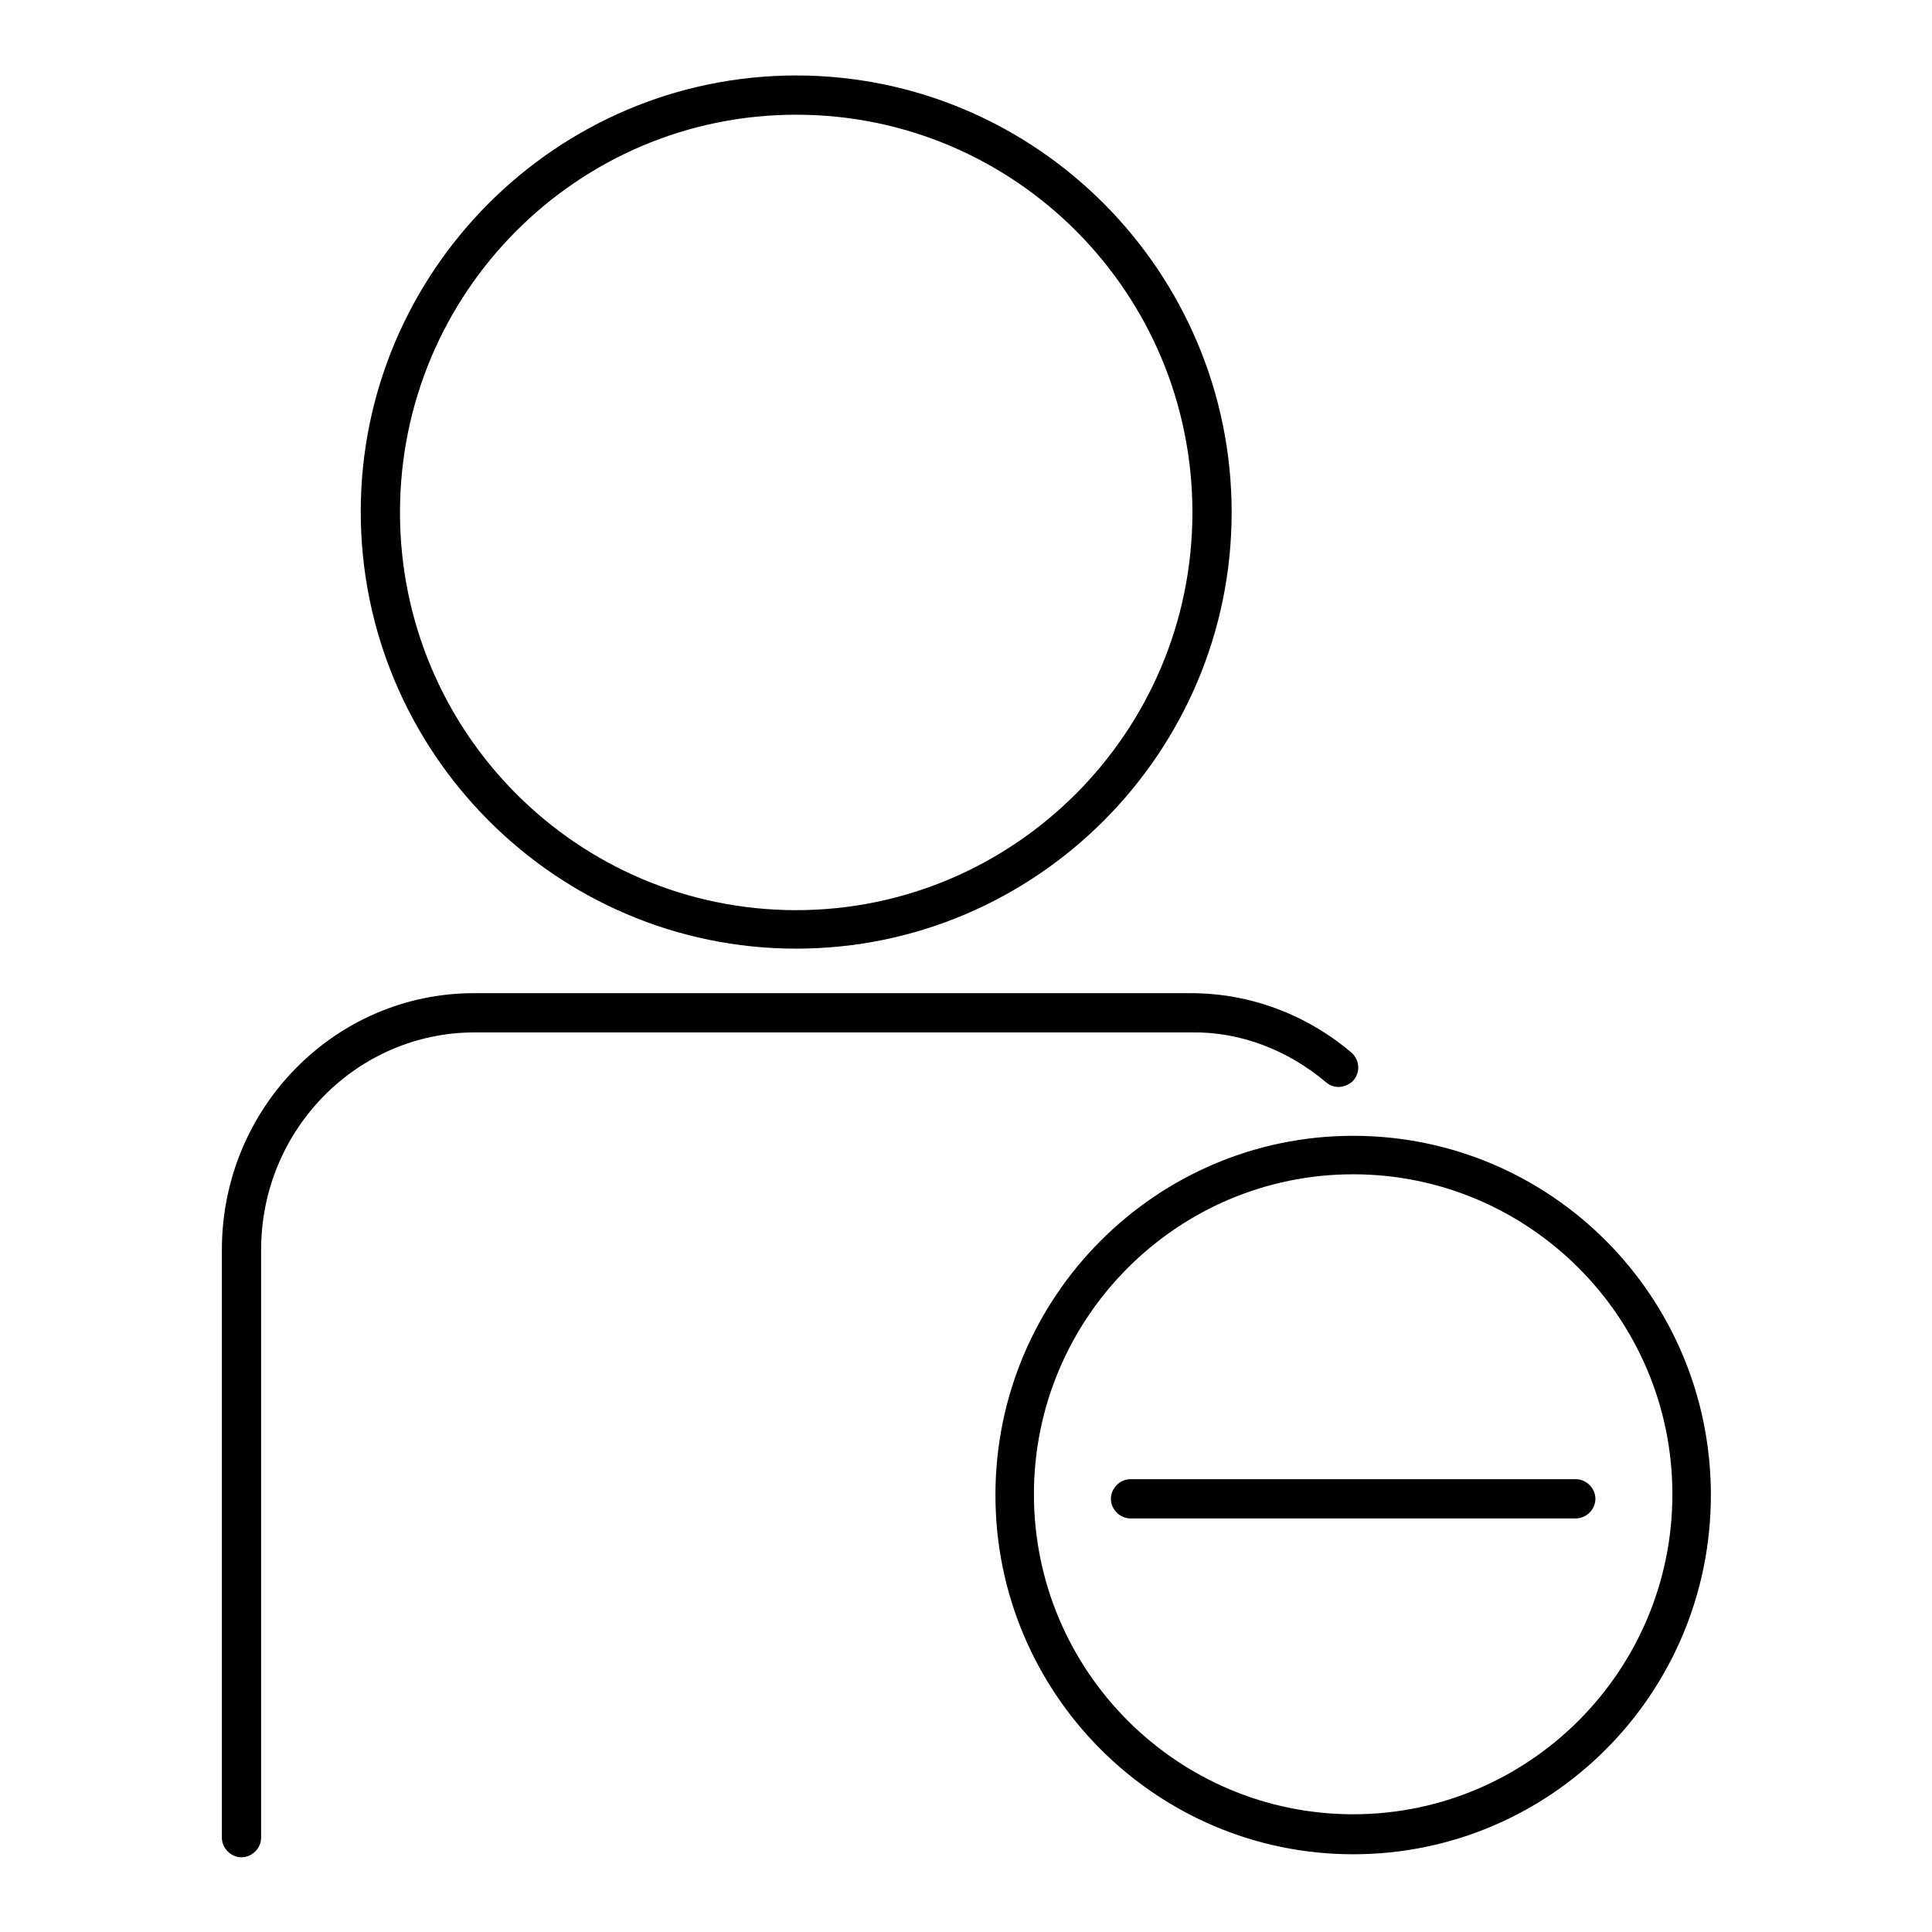 <?xml version="1.0" encoding="utf-8"?>
<!-- Svg Vector Icons : http://www.onlinewebfonts.com/icon -->
<!DOCTYPE svg PUBLIC "-//W3C//DTD SVG 1.1//EN" "http://www.w3.org/Graphics/SVG/1.1/DTD/svg11.dtd">
<svg version="1.1" xmlns="http://www.w3.org/2000/svg" xmlns:xlink="http://www.w3.org/1999/xlink" x="0px" y="0px" viewBox="0 0 256 256" enable-background="new 0 0 256 256" xml:space="preserve">
<g><g><path fill="#000000" d="M105.5,125.7c31.8,0,57.7-26,57.7-57.8c0-31.9-25.9-57.9-57.7-57.9c-31.8,0-57.7,26-57.7,57.8C47.8,99.7,73.7,125.7,105.5,125.7z M105.5,15.2c29,0,52.5,23.6,52.5,52.7c0,29.1-23.6,52.7-52.5,52.7c-29,0-52.5-23.6-52.5-52.7C53,38.8,76.5,15.2,105.5,15.2z M179.3,150.5c-26.1,0-47.4,21.3-47.4,47.6s21.3,47.6,47.4,47.6c26.2,0,47.4-21.3,47.4-47.6S205.5,150.5,179.3,150.5z M179.3,240.4c-23.3,0-42.3-19-42.3-42.4c0-23.4,19-42.4,42.3-42.4c23.3,0,42.3,19,42.3,42.4C221.6,221.4,202.6,240.4,179.3,240.4z M175.7,143.4c1,0.9,2.5,0.8,3.5-0.1l0,0c1.1-1.1,1-2.8-0.1-3.8c-6-5.1-13.5-7.9-21.3-7.9h-95c-18.4,0-33.4,15.2-33.4,34v77.9c0,1.4,1.2,2.6,2.6,2.6c1.4,0,2.6-1.2,2.6-2.6v-77.9c0-15.9,12.7-28.8,28.3-28.8h95C164.3,136.7,170.6,139.1,175.7,143.4z M208.8,196h-59c-1.4,0-2.6,1.2-2.6,2.6s1.2,2.6,2.6,2.6h59c1.4,0,2.6-1.2,2.6-2.6S210.2,196,208.8,196z"/></g></g>
</svg>